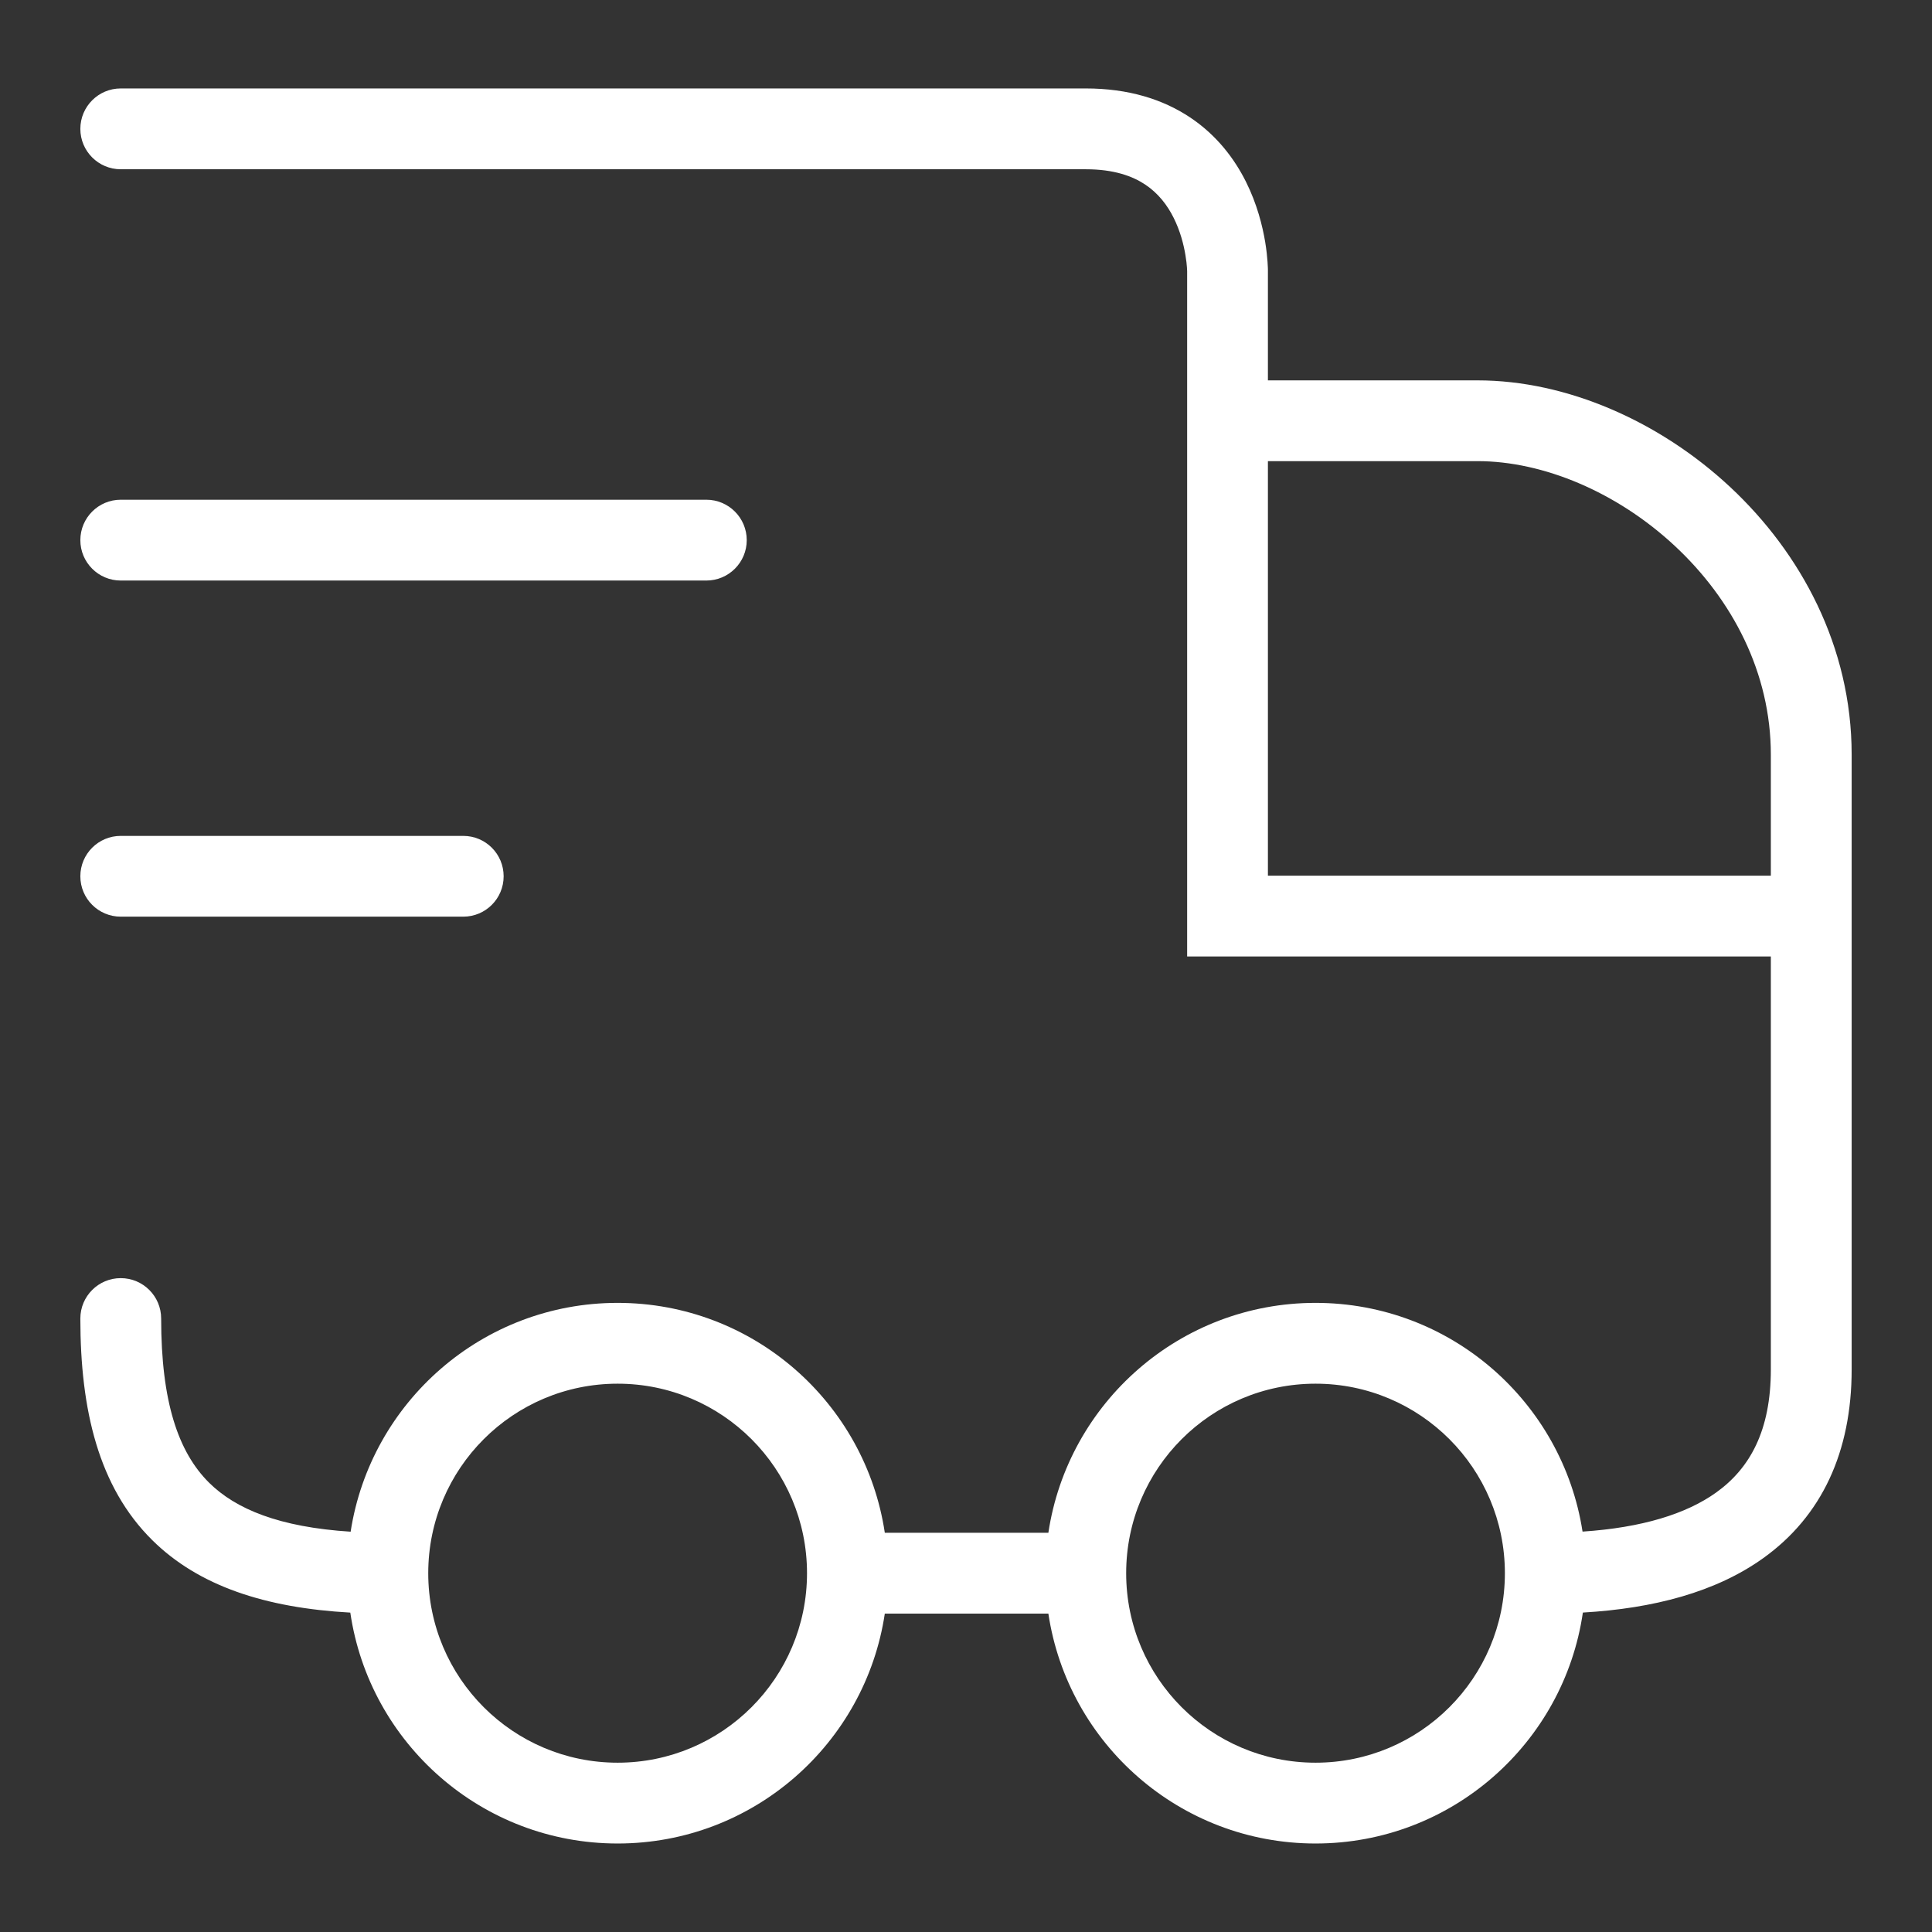 <svg width="41" height="41" viewBox="0 0 41 41" fill="none" xmlns="http://www.w3.org/2000/svg">
<rect x="0" y="0" width="41" height="41" fill="#333333" stroke="none"/>
<path fill-rule="evenodd" clip-rule="evenodd" d="M1.705 2.735C1.705 2.261 2.089 1.877 2.562 1.877V2.735V3.592C2.089 3.592 1.705 3.208 1.705 2.735ZM26.05 5.745H26.907V8.072H31.356C33.248 8.072 35.22 8.941 36.712 10.331C38.213 11.73 39.295 13.717 39.295 16.015V29.061C39.295 30.814 38.659 32.176 37.423 33.063C36.414 33.788 35.088 34.134 33.591 34.221C33.187 36.993 30.801 39.122 27.918 39.122C25.042 39.122 22.662 37.004 22.248 34.243H18.777C18.363 37.004 15.983 39.122 13.107 39.122C10.224 39.122 7.839 36.993 7.434 34.222C5.642 34.122 4.221 33.664 3.23 32.683C2.093 31.557 1.705 29.923 1.705 27.981C1.705 27.508 2.089 27.124 2.562 27.124C3.036 27.124 3.42 27.508 3.42 27.981C3.42 29.747 3.782 30.815 4.437 31.465C5.003 32.025 5.924 32.408 7.441 32.505C7.865 29.755 10.24 27.649 13.107 27.649C15.983 27.649 18.363 29.767 18.777 32.528H22.248C22.662 29.767 25.042 27.649 27.918 27.649C30.785 27.649 33.159 29.754 33.584 32.503C34.844 32.419 35.785 32.129 36.423 31.671C37.137 31.158 37.58 30.358 37.58 29.061V20.298H25.193V5.749L25.192 5.74C25.192 5.728 25.191 5.706 25.189 5.677C25.185 5.617 25.176 5.527 25.157 5.416C25.12 5.189 25.046 4.901 24.907 4.623C24.77 4.348 24.577 4.1 24.305 3.918C24.038 3.74 23.644 3.592 23.042 3.592H2.562C2.562 3.592 2.562 3.592 2.562 2.735C2.562 1.877 2.562 1.877 2.562 1.877H23.042C23.944 1.877 24.677 2.106 25.256 2.492C25.83 2.875 26.202 3.379 26.441 3.857C26.678 4.331 26.792 4.795 26.849 5.134C26.877 5.305 26.892 5.45 26.899 5.555C26.903 5.607 26.905 5.651 26.906 5.683C26.907 5.699 26.907 5.712 26.907 5.723L26.907 5.736L26.907 5.741L26.907 5.745C26.907 5.745 26.907 5.745 26.05 5.745ZM37.58 18.583V16.015C37.58 14.277 36.763 12.722 35.543 11.586C34.316 10.442 32.747 9.786 31.356 9.786H26.907V18.583H37.58ZM1.705 11.463C1.705 10.989 2.089 10.605 2.562 10.605H14.99C15.463 10.605 15.847 10.989 15.847 11.463C15.847 11.936 15.463 12.32 14.99 12.32H2.562C2.089 12.32 1.705 11.936 1.705 11.463ZM1.705 18.596C1.705 18.122 2.089 17.739 2.562 17.739H9.831C10.305 17.739 10.688 18.122 10.688 18.596C10.688 19.07 10.305 19.453 9.831 19.453H2.562C2.089 19.453 1.705 19.07 1.705 18.596ZM13.107 29.364C10.888 29.364 9.088 31.164 9.088 33.386C9.088 35.607 10.888 37.407 13.107 37.407C15.326 37.407 17.126 35.607 17.126 33.386C17.126 31.164 15.326 29.364 13.107 29.364ZM27.918 29.364C25.699 29.364 23.899 31.164 23.899 33.386C23.899 35.607 25.699 37.407 27.918 37.407C30.137 37.407 31.936 35.607 31.936 33.386C31.936 31.164 30.137 29.364 27.918 29.364Z" fill="white"/>
</svg>
